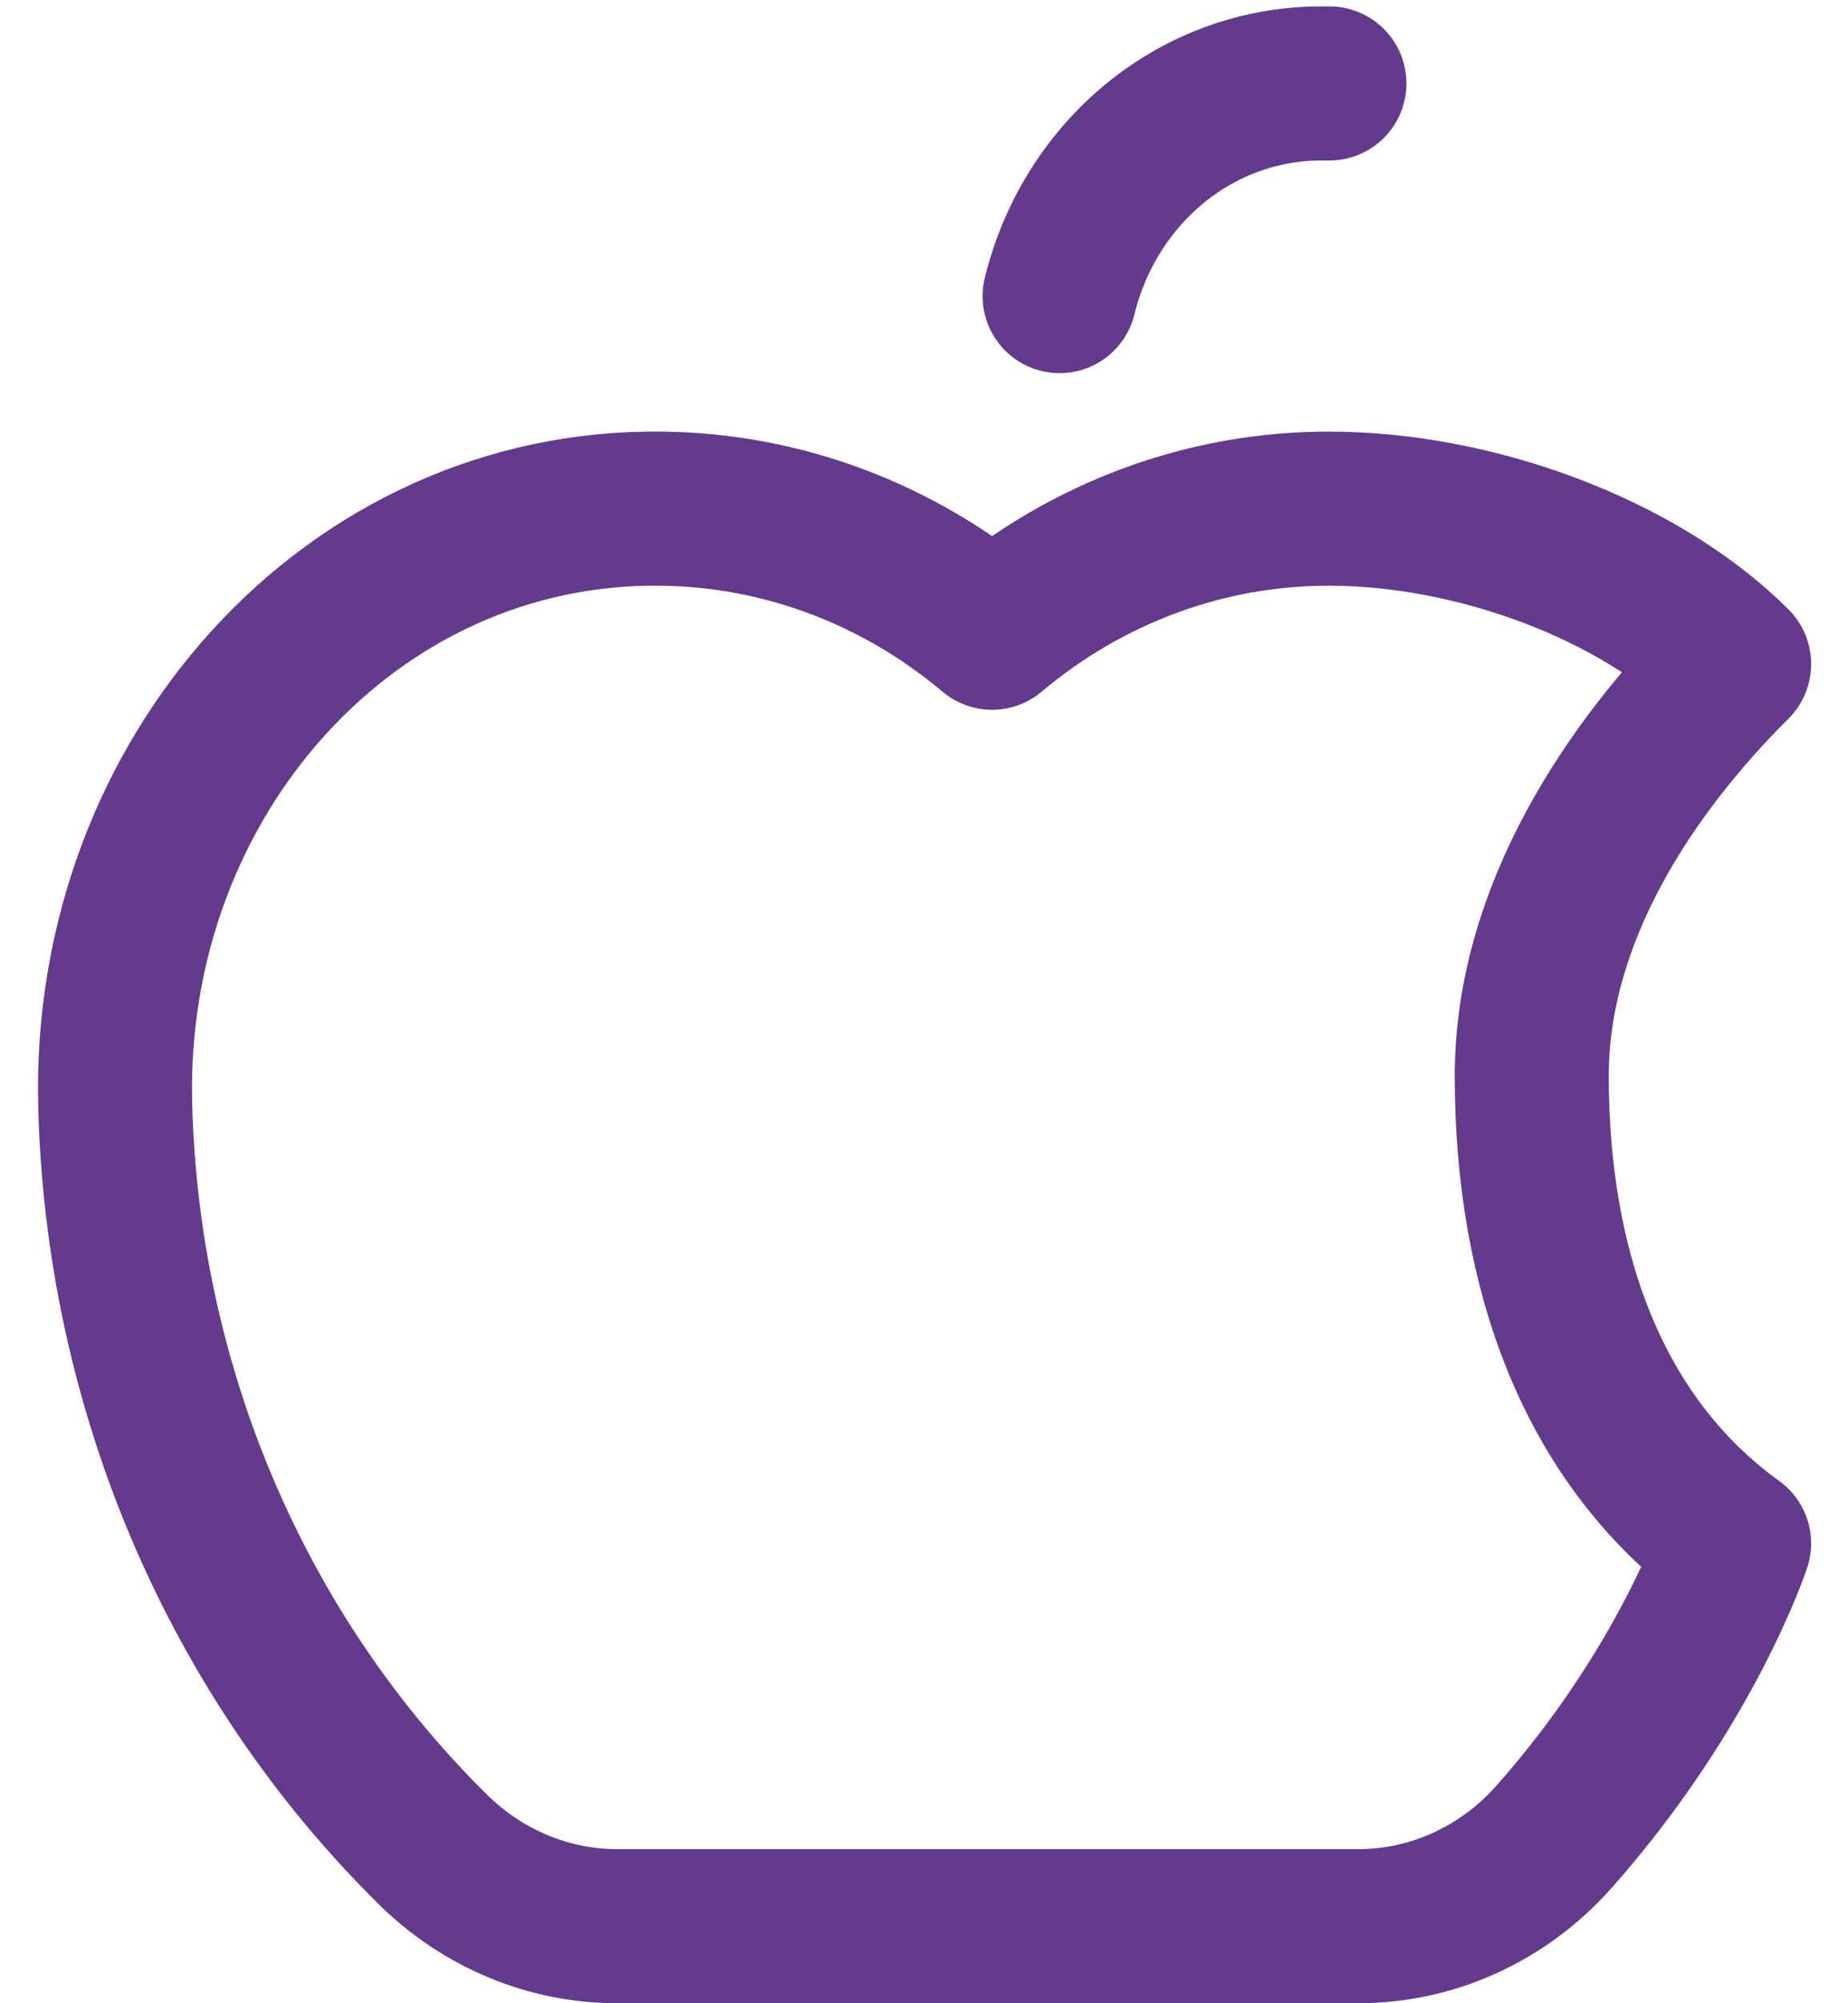 <svg width="24" height="26" viewBox="0 0 24 26" fill="none" xmlns="http://www.w3.org/2000/svg">
<path d="M22.521 8.617C21.265 7.368 19.127 6.602 17.265 6.602C15.673 6.598 14.127 7.166 12.884 8.212C11.668 7.188 10.16 6.621 8.601 6.602C4.562 6.545 1.393 10.086 1.496 14.328C1.54 16.147 1.927 17.938 2.634 19.598C3.342 21.258 4.356 22.755 5.619 24.001C6.269 24.644 7.129 25.002 8.022 25H17.626C18.103 25.002 18.576 24.901 19.014 24.703C19.452 24.505 19.847 24.215 20.173 23.85C21.909 21.895 22.521 20.032 22.521 20.032C20.683 18.707 19.893 16.483 19.893 13.964C19.893 11.859 21.172 9.961 22.521 8.619V8.617Z" stroke="#633A8D" stroke-width="2" stroke-linecap="round" stroke-linejoin="round"/>
<path d="M17.265 1.083H17.155C16.378 1.083 15.623 1.353 15.008 1.853C14.394 2.353 13.955 3.053 13.761 3.843" stroke="#633A8D" stroke-width="2" stroke-linecap="round" stroke-linejoin="round"/>
</svg>
